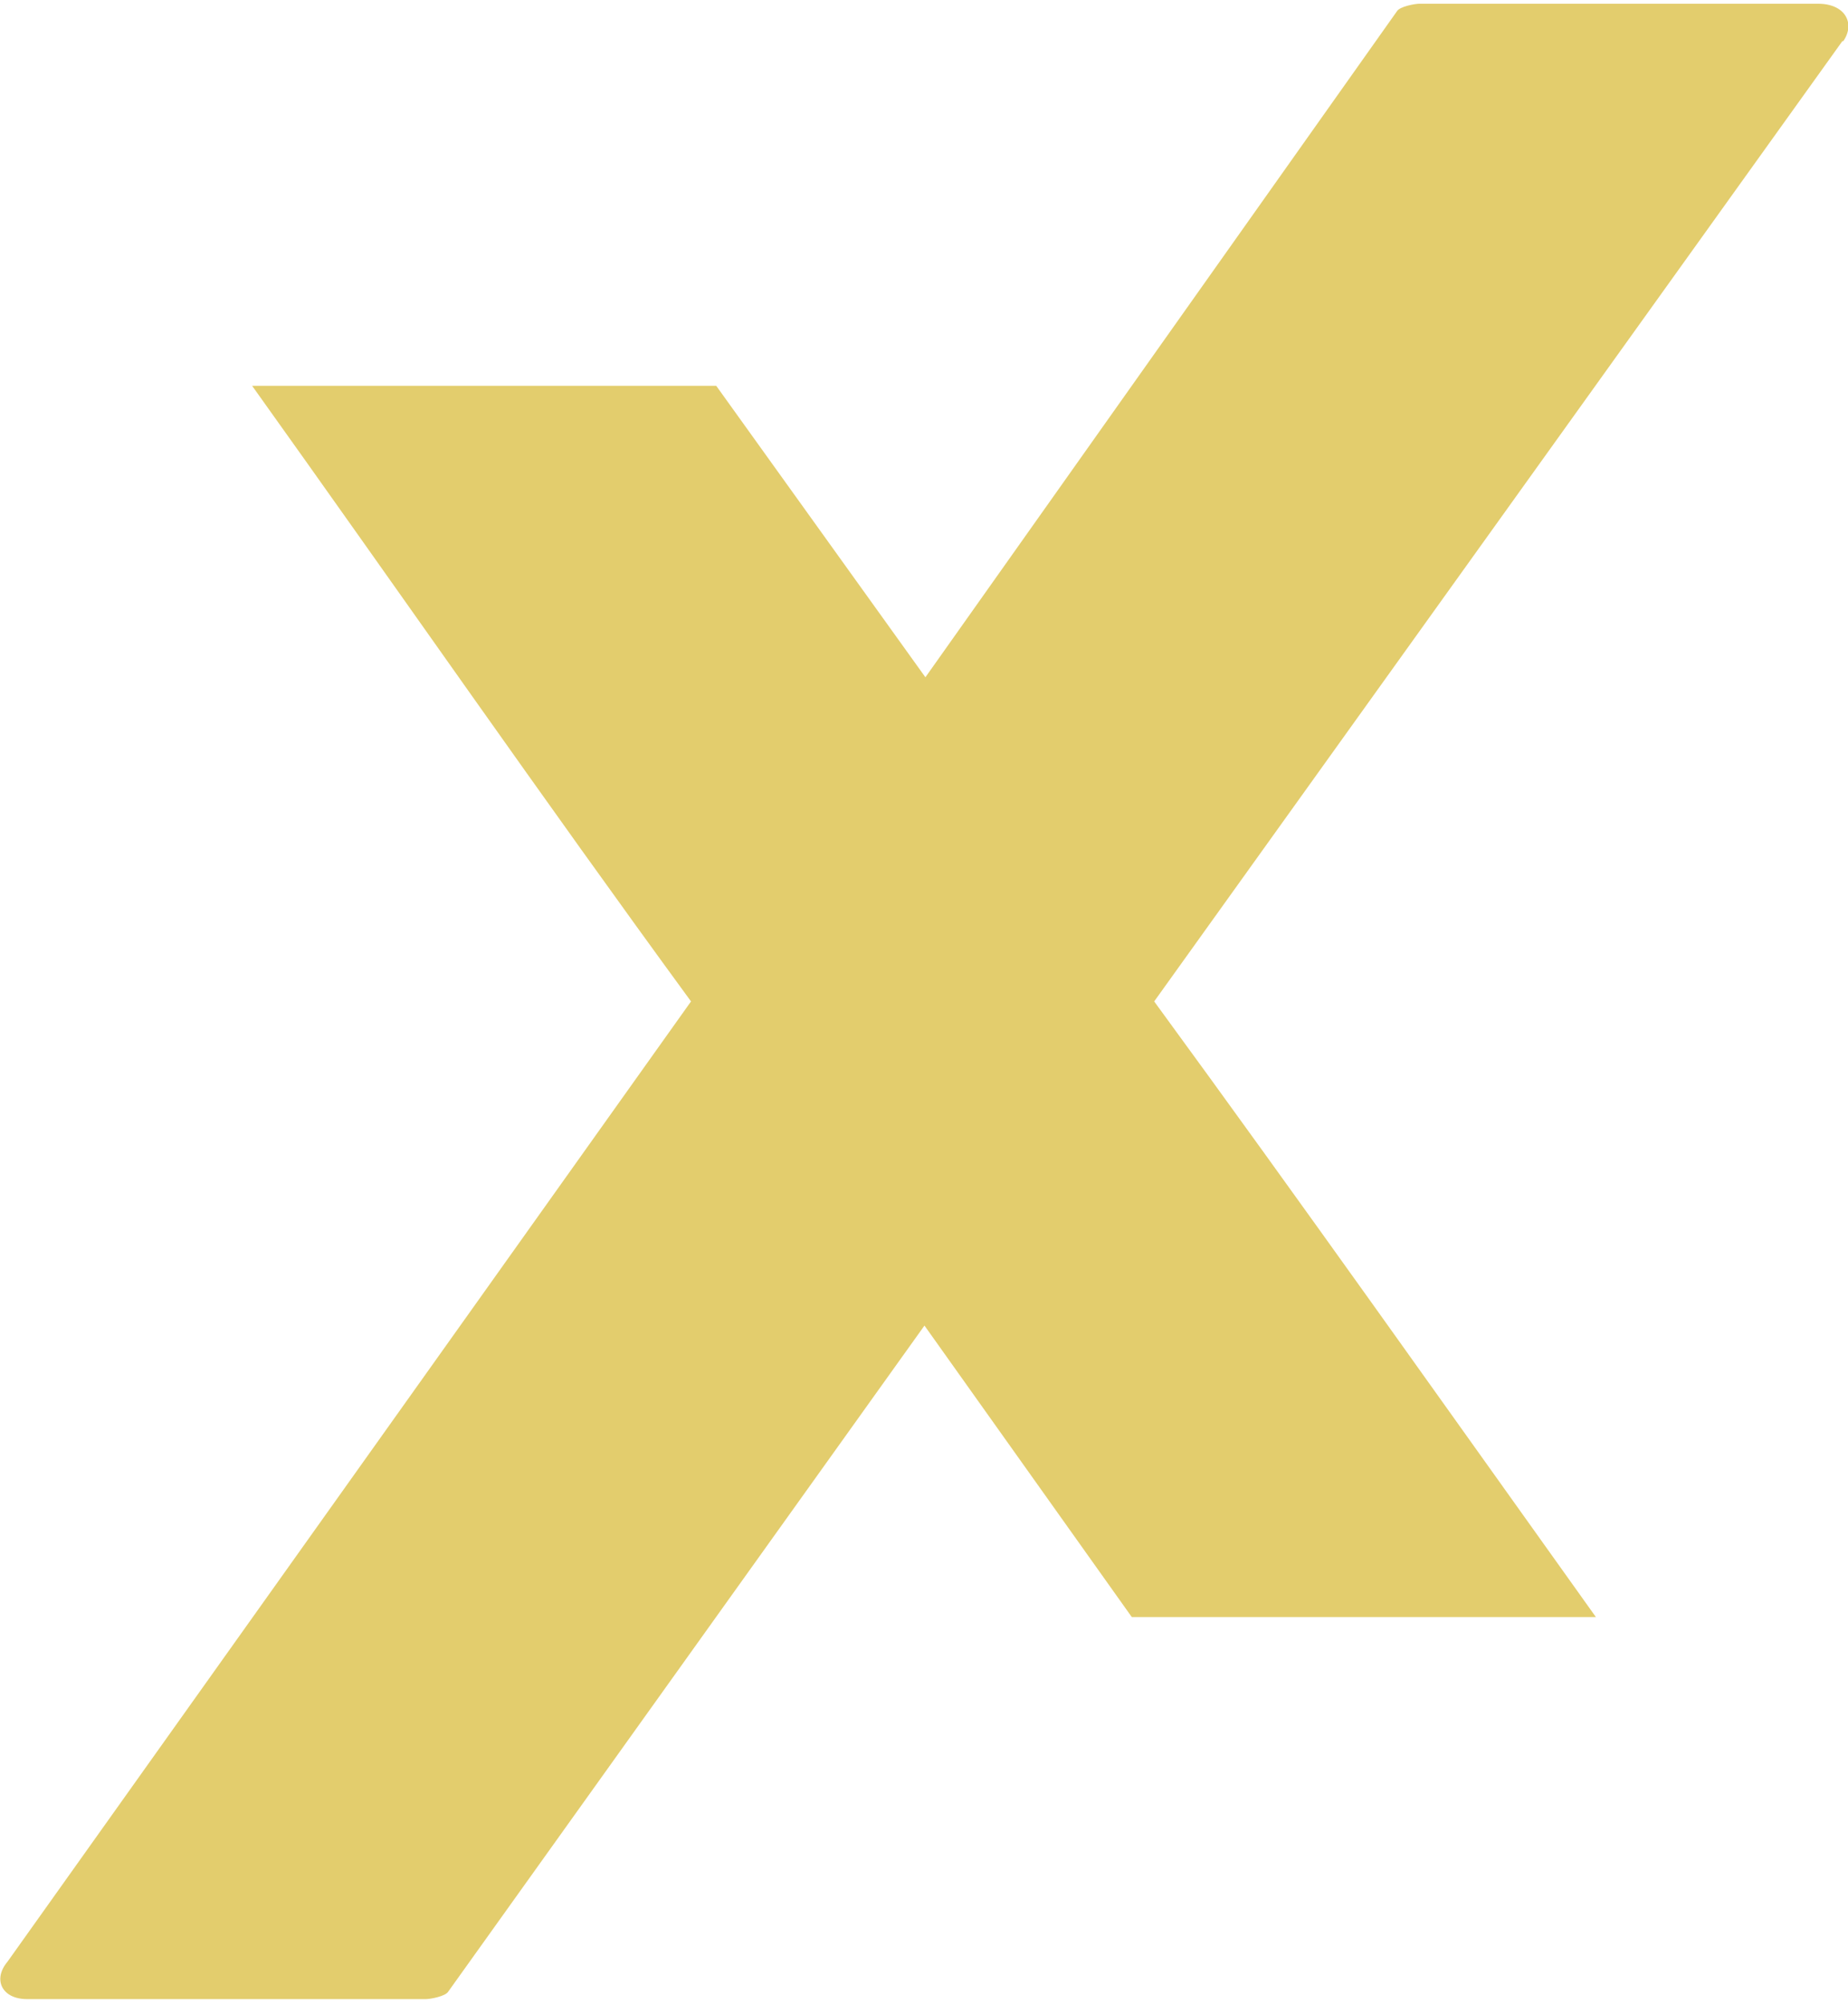 <svg xmlns="http://www.w3.org/2000/svg" version="1.1" xmlns:xlink="http://www.w3.org/1999/xlink" xmlns:svgjs="http://svgjs.dev/svgjs" width="197.9" height="214.5"><svg xmlns="http://www.w3.org/2000/svg" version="1.1" viewBox="0 0 197.9 214.5">
  <defs>
    <style>
      .cls-1 {
        fill: #e3cd6d;
      }
    </style>
  </defs>
  <!-- Generator: Adobe Illustrator 28.7.4, SVG Export Plug-In . SVG Version: 1.2.0 Build 166)  -->
  <g>
    <g id="SvgjsG1087">
      <g id="SvgjsG1086" data-name="Layer_1">
        <g id="SvgjsG1085">
          <path class="cls-1" d="M197.3,4.4l-73.7,102.8c15.8,21.6,31.5,43.8,47.3,65.9h-49.7l-22.2-31.2-51,71.3c-.3.5-1.9.8-2.4.8H2.9c-2.7,0-3.7-2.1-2.1-4l73.2-102.8c-15.8-21.6-31.2-43.8-47-65.9h49.7l22.4,31.2L149.6,1.2c.3-.5,1.9-.8,2.4-.8h42.7c2.9,0,4,2.1,2.7,4h-.1Z"></path>
        </g>
      </g>
    </g>
  </g>
</svg><style>@media (prefers-color-scheme: light) { :root { filter: none; } }
@media (prefers-color-scheme: dark) { :root { filter: none; } }
</style></svg>